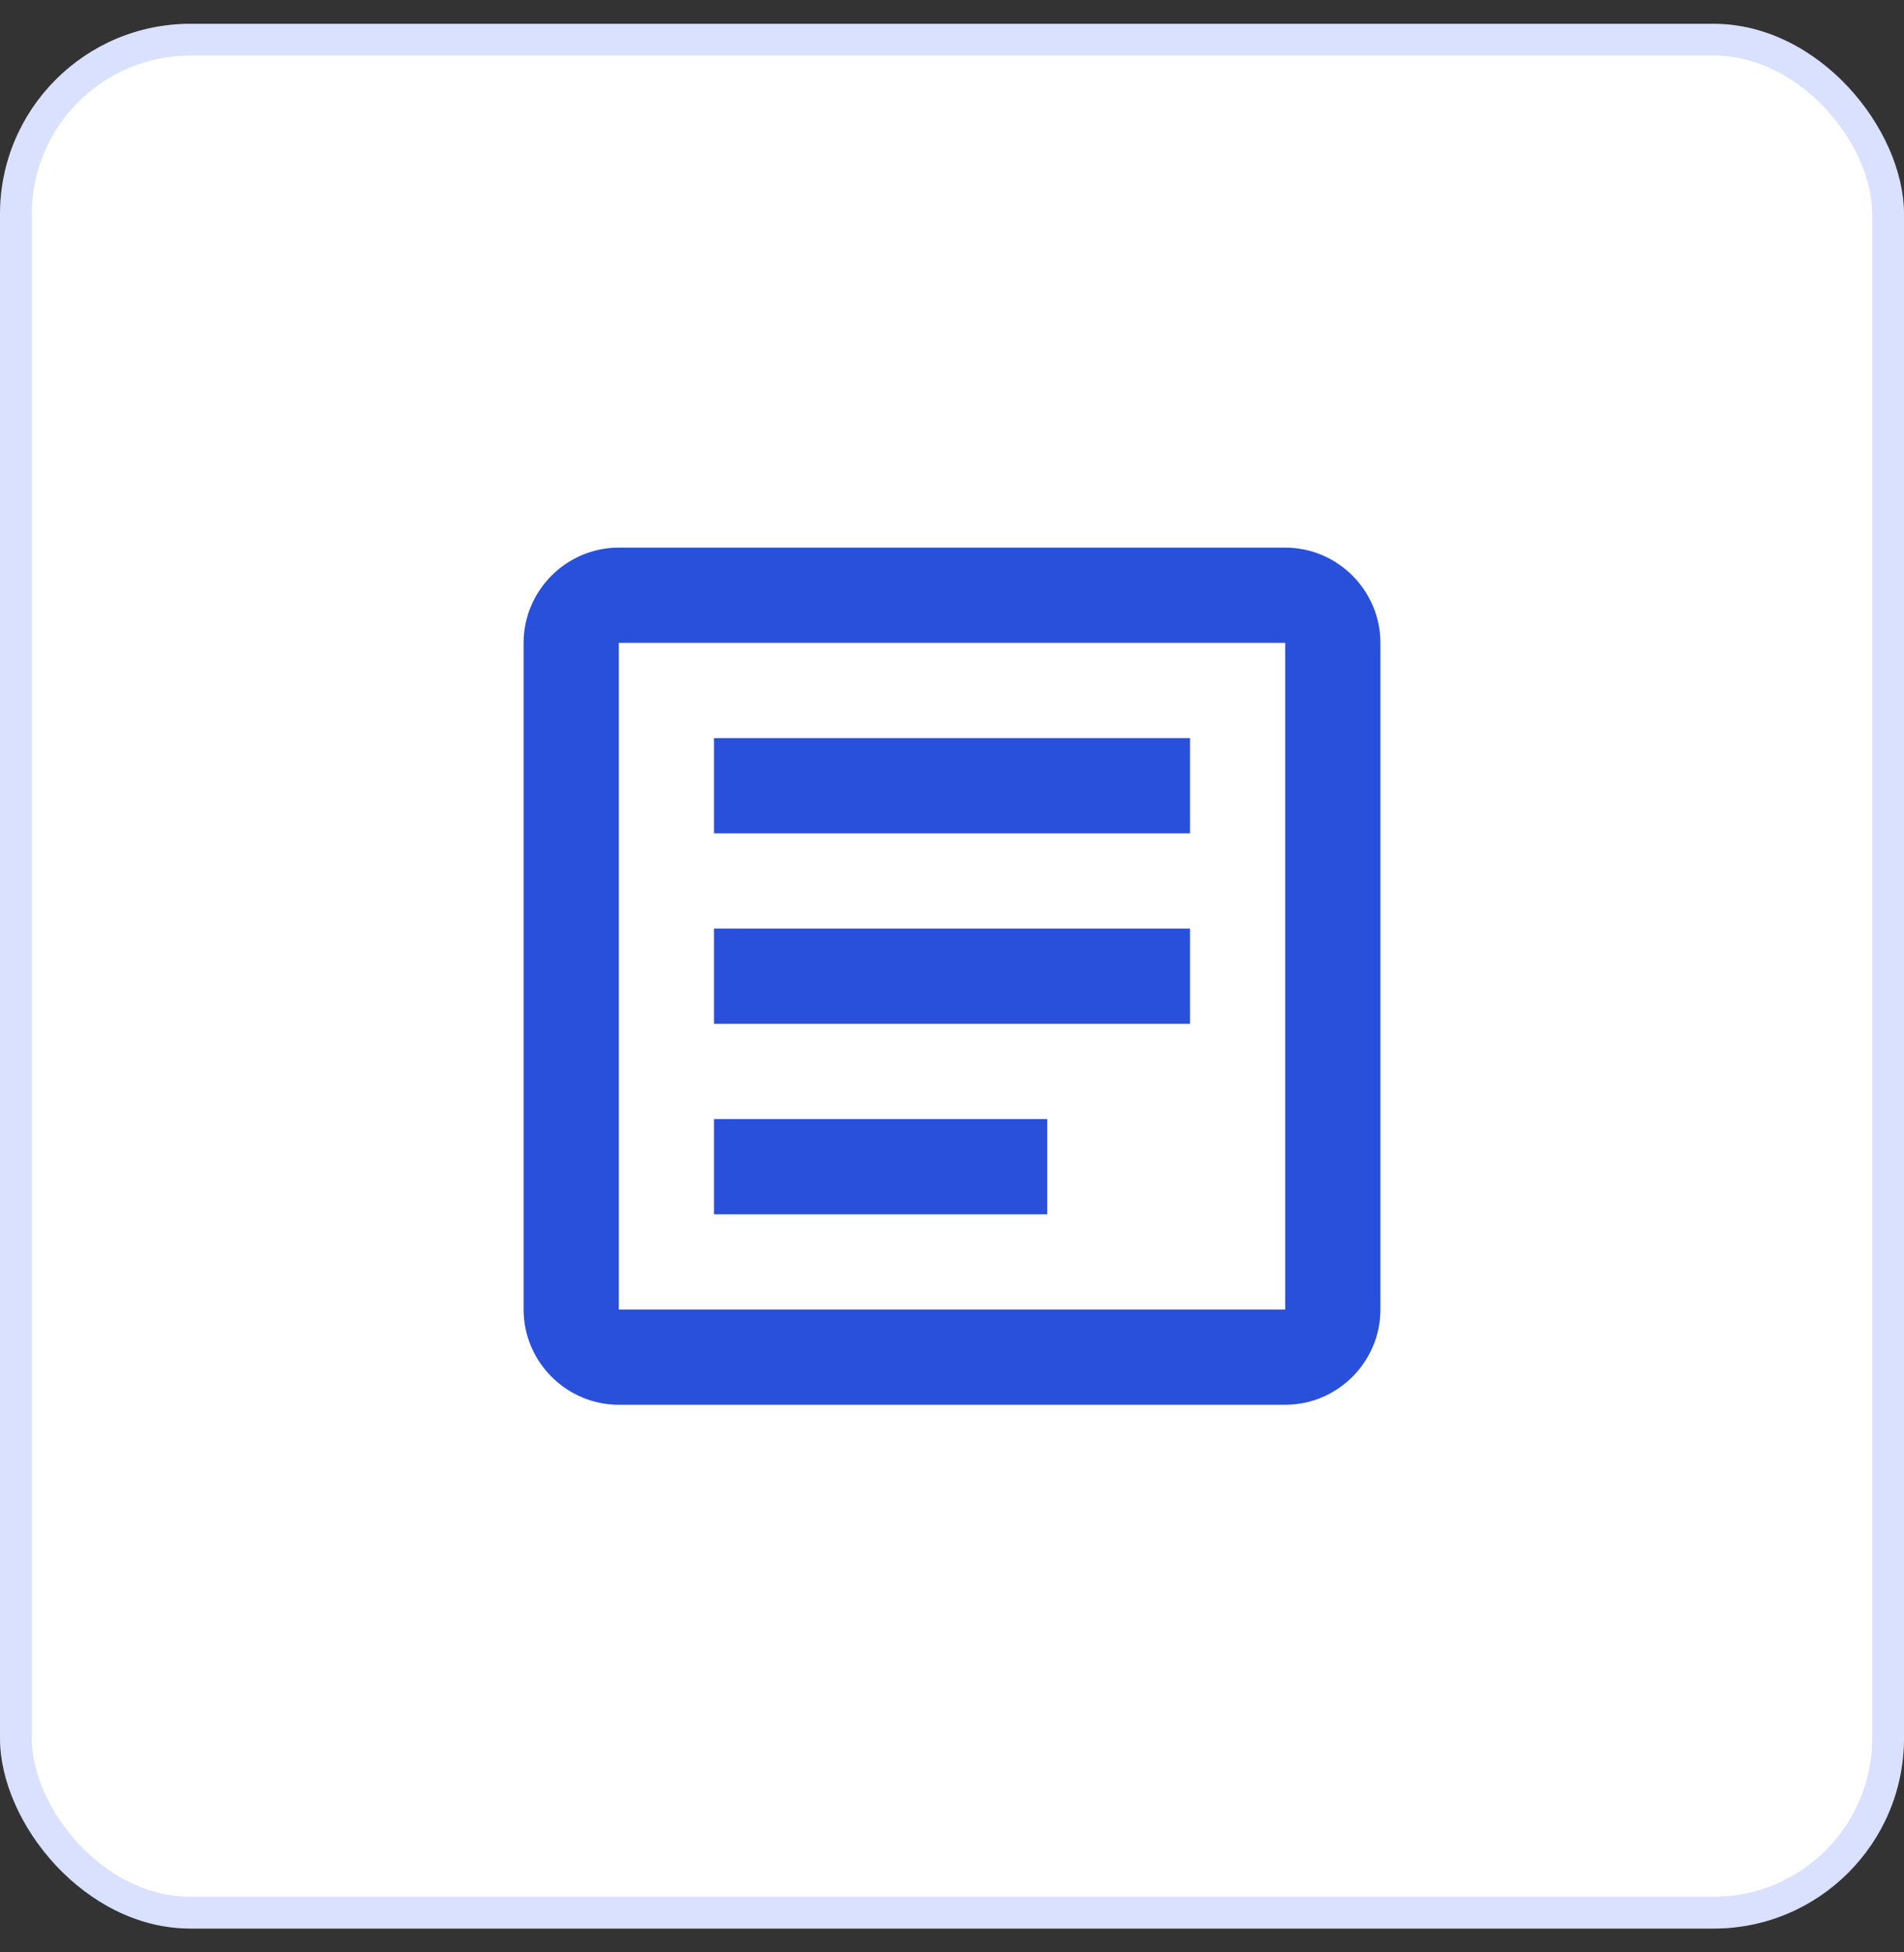<svg width="40" height="41" viewBox="0 0 40 41" fill="none" xmlns="http://www.w3.org/2000/svg">
<rect x="0" y="0" width="40" height="41" fill="#333333" stroke="none"/>
<rect y="0.5" width="40" height="40" rx="4" fill="white"/>
<rect x="0.333" y="0.833" width="39.333" height="39.333" rx="3.667" stroke="#305EFF" stroke-opacity="0.18" stroke-width="0.667"/>
<path d="M27 13.5V27.5H13V13.5H27ZM27 11.5H13C11.9 11.5 11 12.4 11 13.5V27.5C11 28.6 11.9 29.5 13 29.5H27C28.1 29.5 29 28.6 29 27.5V13.5C29 12.4 28.1 11.5 27 11.5Z" fill="#2950DA"/>
<path d="M22 25.5H15V23.5H22V25.5ZM25 21.5H15V19.5H25V21.5ZM25 17.5H15V15.5H25V17.5Z" fill="#2950DA"/>
</svg>
